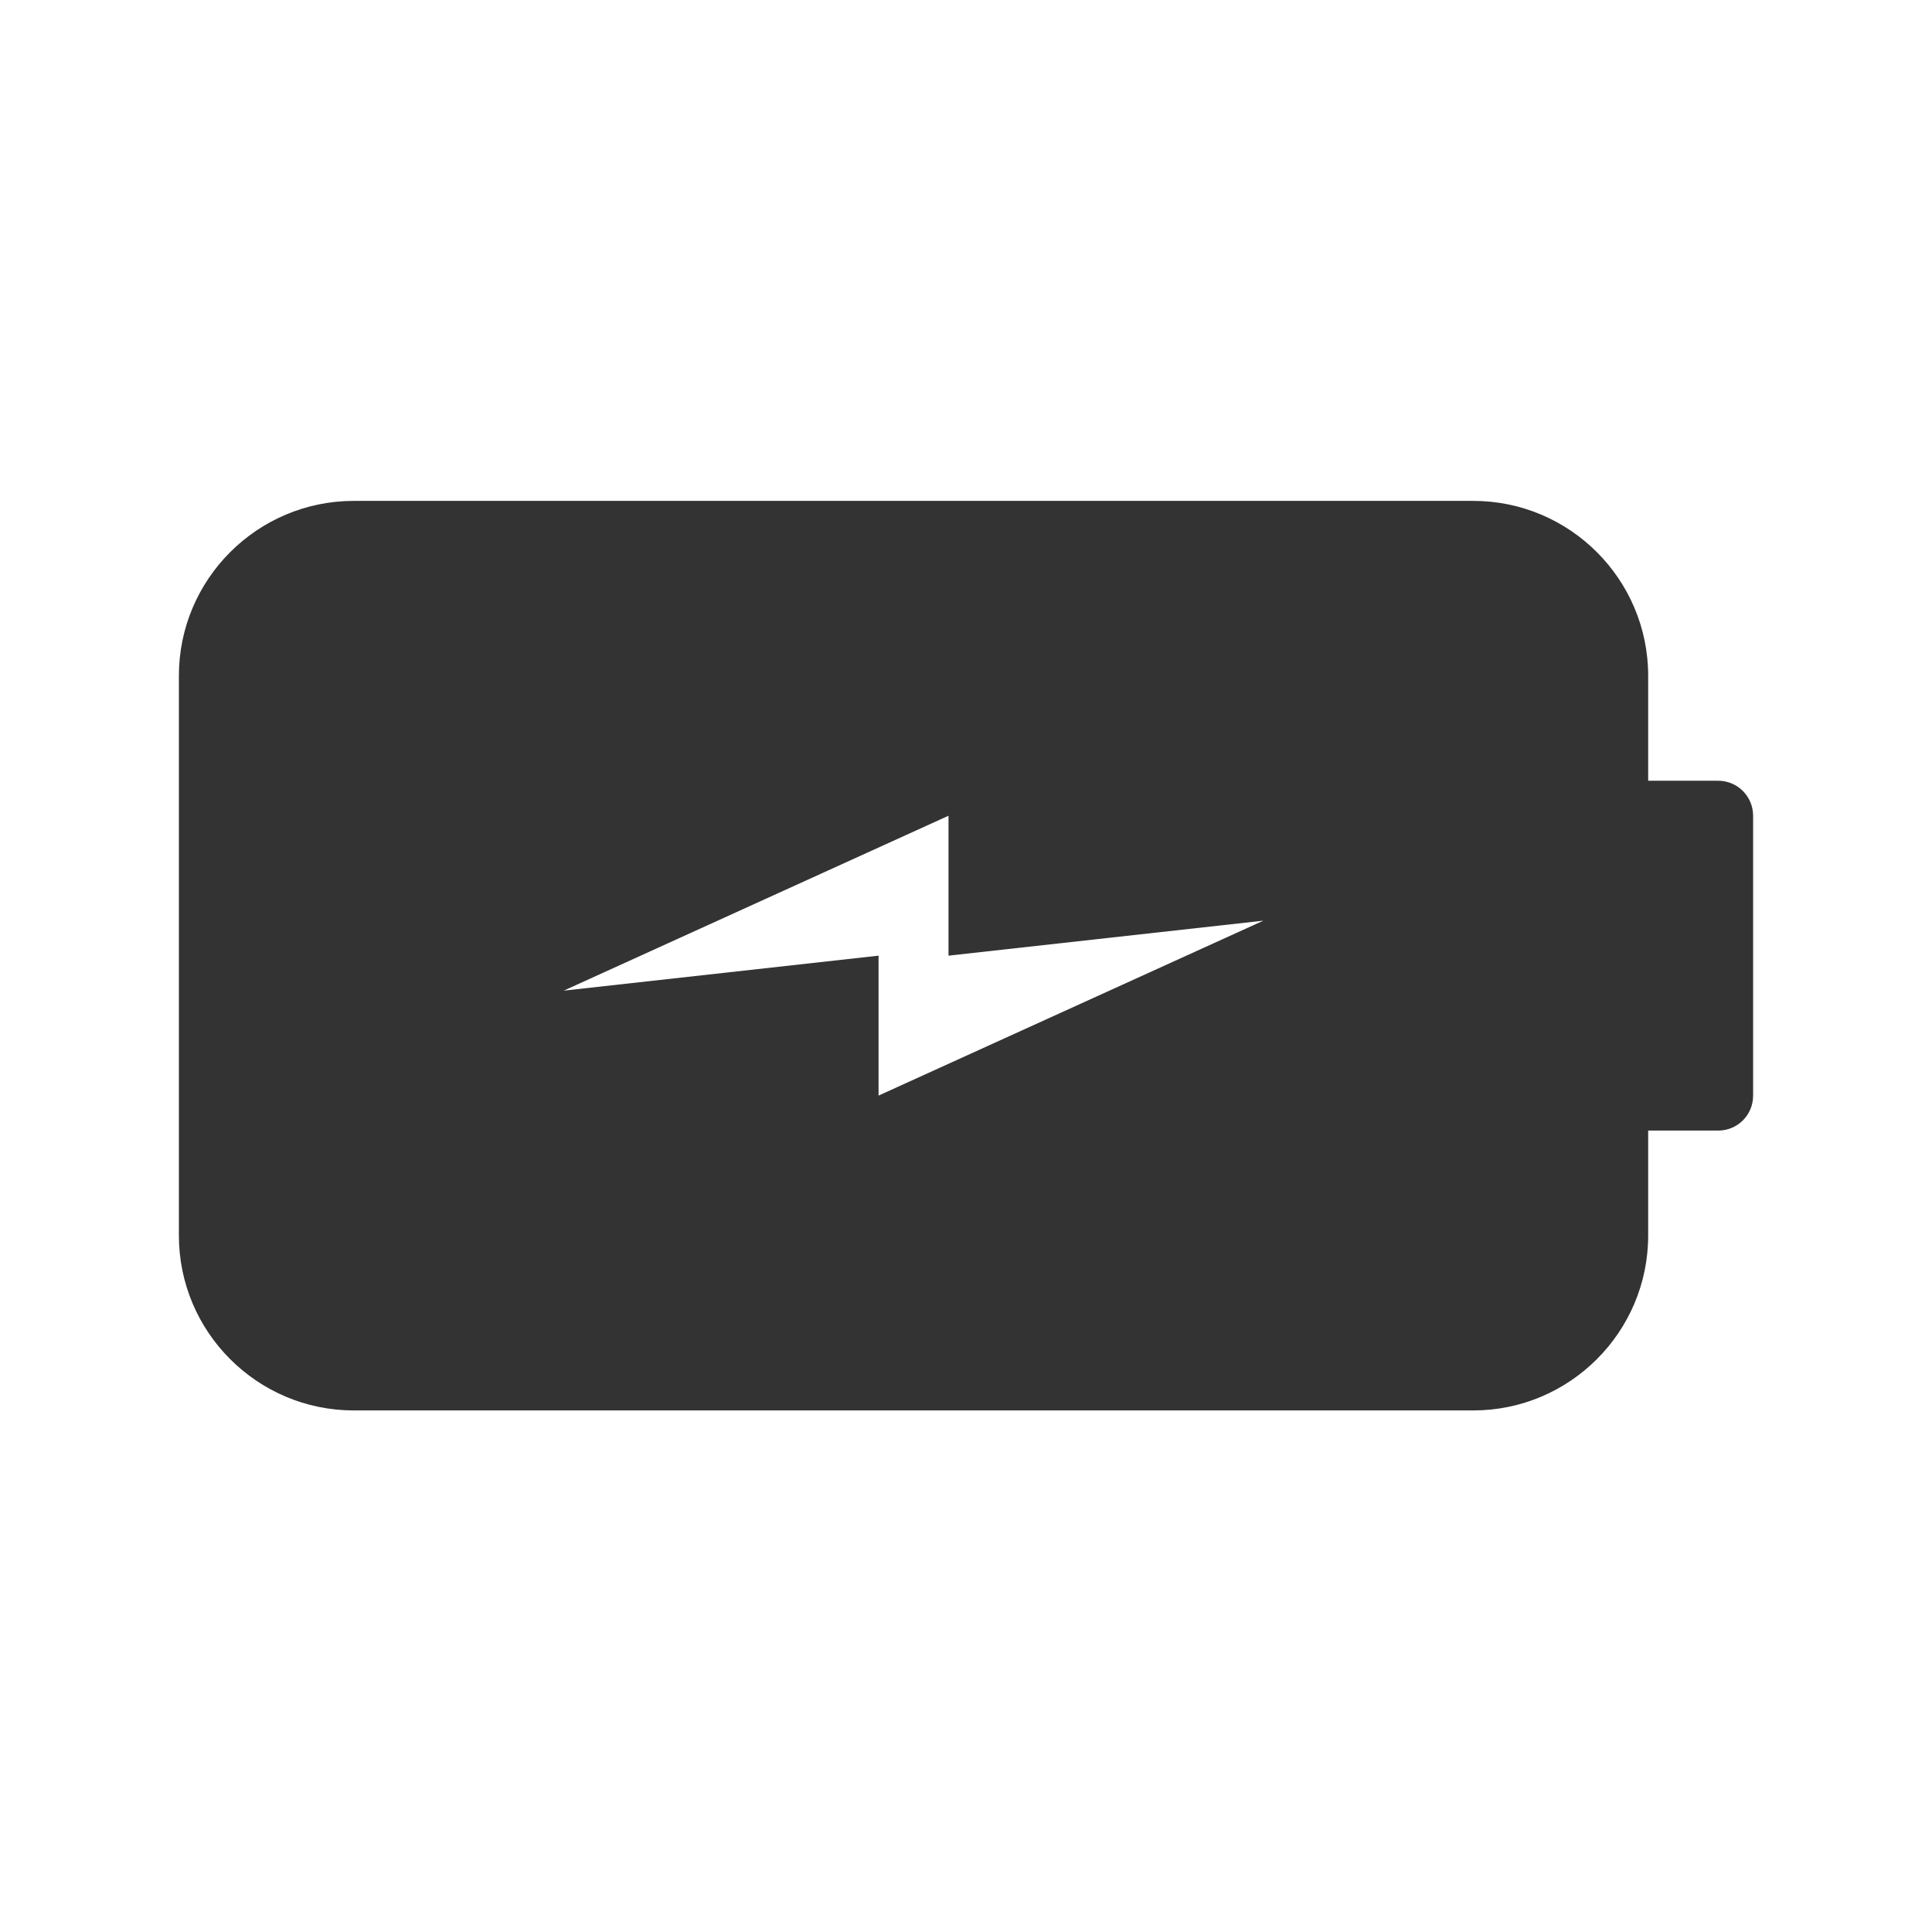 <?xml version="1.0" encoding="UTF-8"?>
<svg width="54px" height="54px" viewBox="0 0 54 54" version="1.1" xmlns="http://www.w3.org/2000/svg" xmlns:xlink="http://www.w3.org/1999/xlink">
    <!-- Generator: Sketch 48.1 (47250) - http://www.bohemiancoding.com/sketch -->
    <title>battery</title>
    <desc>Created with Sketch.</desc>
    <defs></defs>
    <g id="Symbols" stroke="none" stroke-width="1" fill="none" fill-rule="evenodd">
        <g id="battery">
            <g>
                <rect id="Rectangle-3" fill="#EBEBEB" opacity="0" x="0" y="0" width="54" height="54"></rect>
                <g id="icons8-charging-battery-filled" transform="translate(5, 14)" fill="#333333" fill-rule="nonzero">
                    <path d="M43.022,7.822 L41.067,7.822 L41.067,4.889 C41.067,2.192 38.874,0 36.178,0 L4.889,0 C2.192,0 0,2.192 0,4.889 L0,20.533 C0,23.23 2.192,25.422 4.889,25.422 L36.178,25.422 C38.874,25.422 41.067,23.23 41.067,20.533 L41.067,17.6 L43.022,17.6 C43.565,17.6 44,17.165 44,16.622 L44,8.8 C44,8.261 43.565,7.822 43.022,7.822 Z M19.556,16.622 L19.556,12.711 L10.756,13.689 L21.511,8.8 L21.511,12.711 L30.311,11.733 L19.556,16.622 Z" id="Shape"></path>
                </g>
            </g>
        </g>
    </g>
</svg>